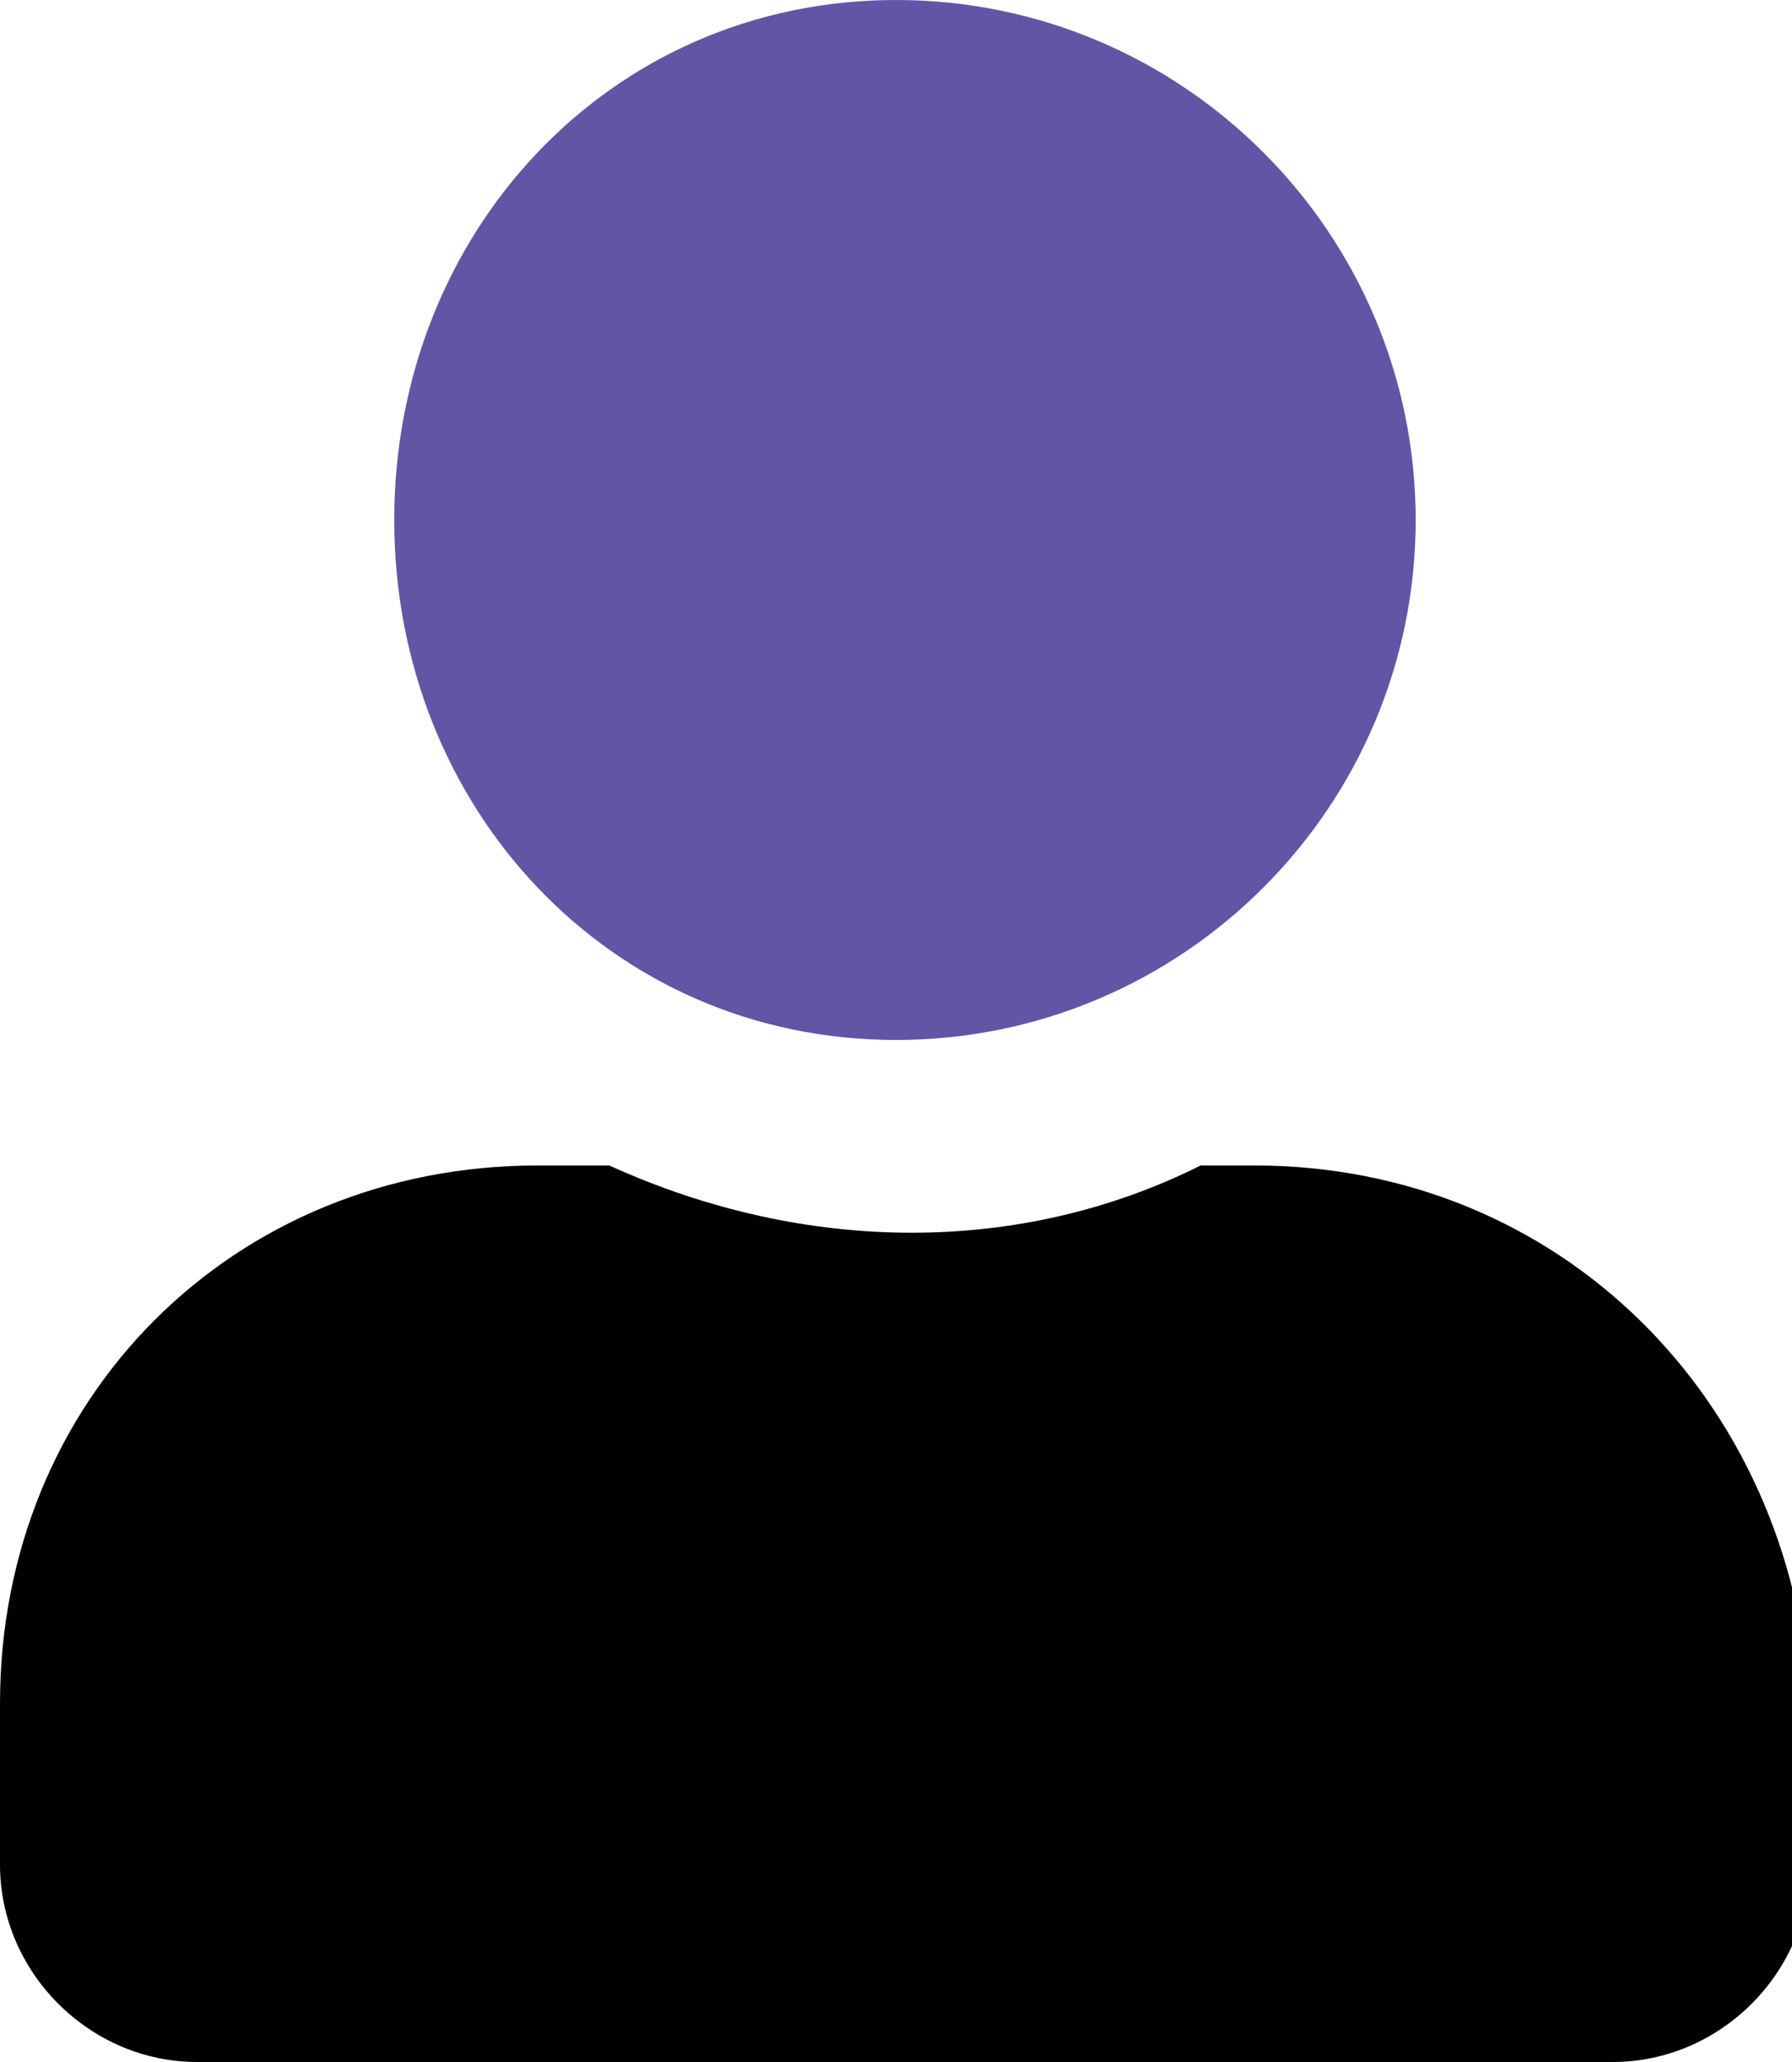 <?xml version="1.0" encoding="utf-8"?>
<!-- Generator: Adobe Illustrator 18.0.0, SVG Export Plug-In . SVG Version: 6.00 Build 0)  -->
<!DOCTYPE svg PUBLIC "-//W3C//DTD SVG 1.1//EN" "http://www.w3.org/Graphics/SVG/1.1/DTD/svg11.dtd">
<svg version="1.1" id="Layer_1" xmlns="http://www.w3.org/2000/svg" xmlns:xlink="http://www.w3.org/1999/xlink" x="0px" y="0px"
	 viewBox="0 0 10 11.5" enable-background="new 0 0 10 11.5" xml:space="preserve">
<g>
	<path fill="#6156A5" d="M7.9,2.9c0,1.6-1.3,2.9-2.9,2.9S2.2,4.5,2.2,2.9S3.4,0,5,0S7.9,1.3,7.9,2.9z"/>
	<path fill="#010101" d="M7,6.5H6.7c-1,0.5-2.2,0.5-3.3,0H3c-1.7,0-3,1.3-3,3v0.9c0,0.6,0.5,1.1,1.1,1.1l0,0H9
		c0.6,0,1.1-0.5,1.1-1.1l0,0V9.5C10,7.8,8.7,6.5,7,6.5z"/>
</g>
</svg>
